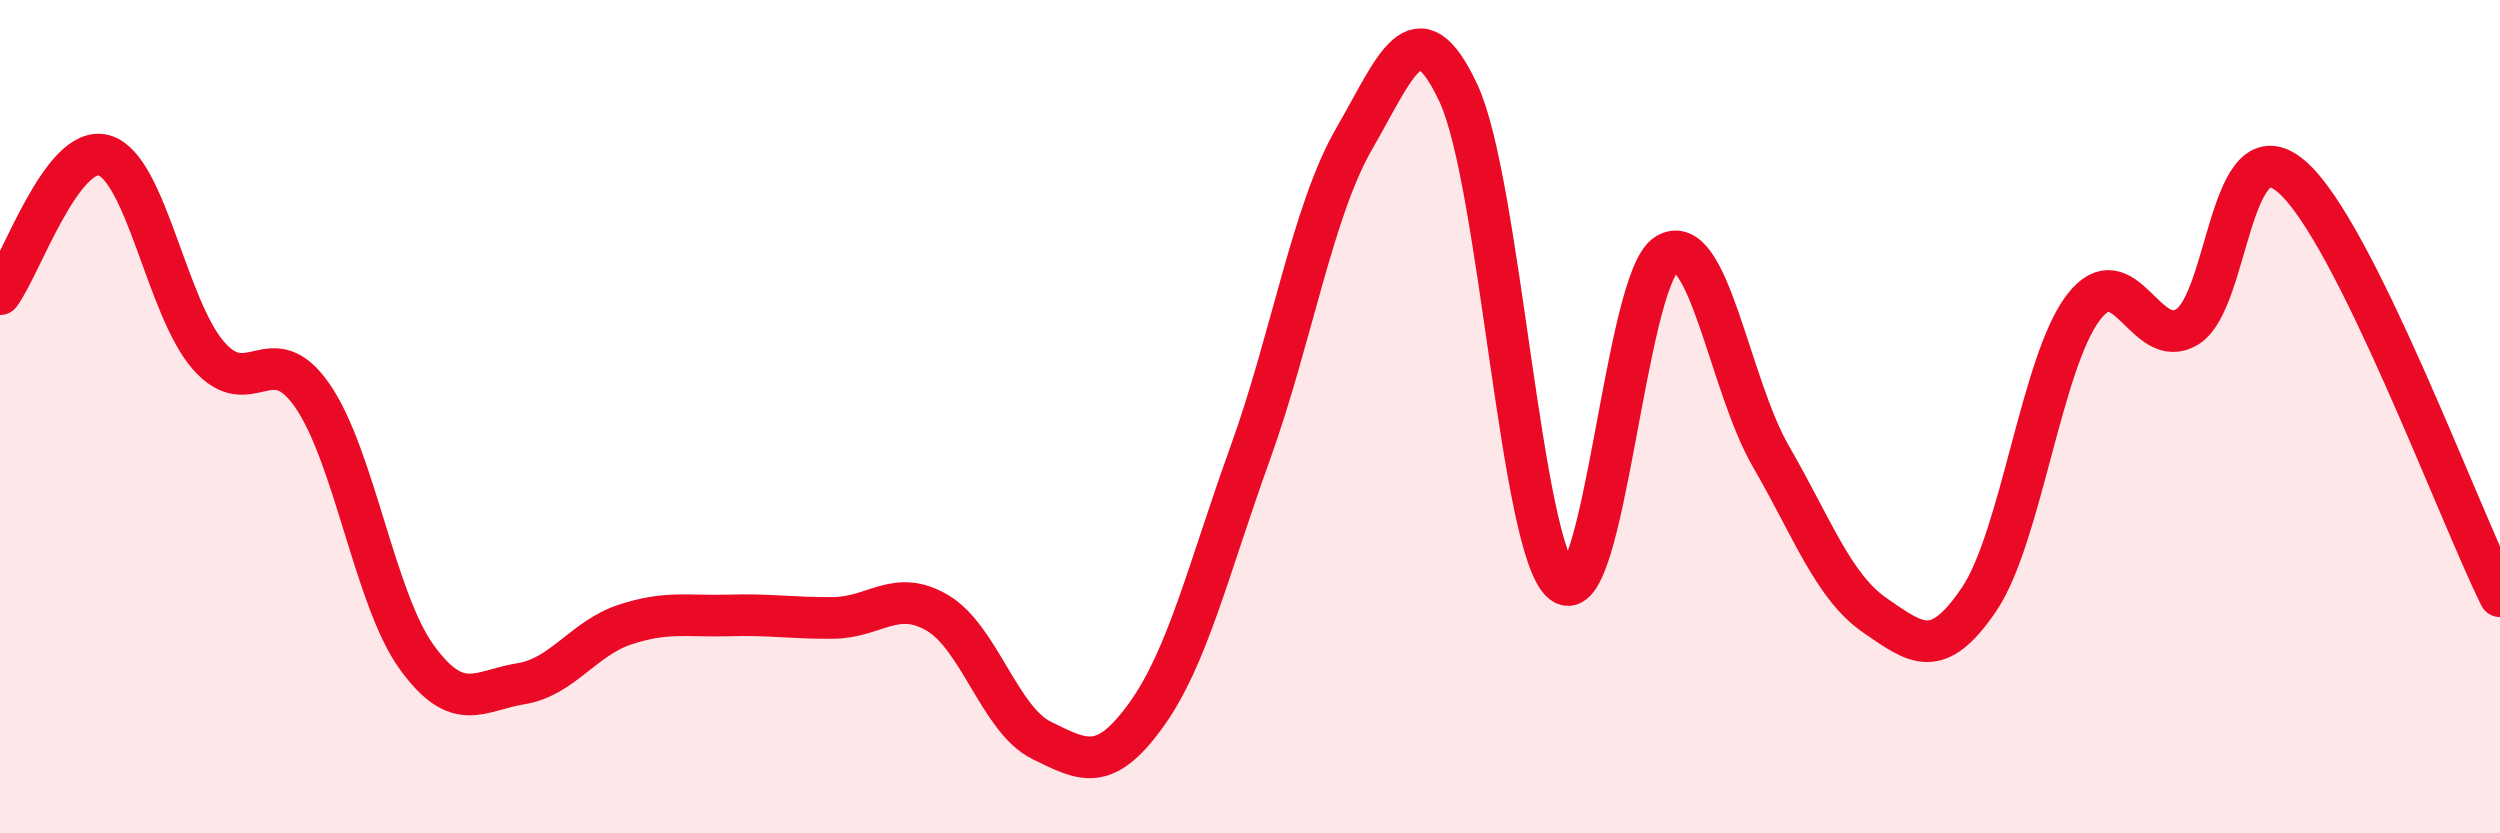 
    <svg width="60" height="20" viewBox="0 0 60 20" xmlns="http://www.w3.org/2000/svg">
      <path
        d="M 0,7.06 C 0.5,6.39 1.5,3.44 2.5,3.73 C 3.5,4.02 4,7.38 5,8.53 C 6,9.68 6.5,8.05 7.5,9.5 C 8.5,10.95 9,14.39 10,15.77 C 11,17.15 11.5,16.57 12.5,16.41 C 13.5,16.25 14,15.32 15,14.99 C 16,14.66 16.5,14.8 17.5,14.77 C 18.5,14.74 19,14.84 20,14.83 C 21,14.82 21.5,14.12 22.5,14.71 C 23.5,15.3 24,17.28 25,17.77 C 26,18.26 26.5,18.55 27.5,17.17 C 28.5,15.79 29,13.66 30,10.89 C 31,8.12 31.5,5.06 32.5,3.33 C 33.5,1.6 34,0.1 35,2.23 C 36,4.36 36.5,13.22 37.5,13.99 C 38.5,14.76 39,6.71 40,6.1 C 41,5.49 41.5,9.22 42.5,10.95 C 43.5,12.68 44,14.08 45,14.77 C 46,15.46 46.5,15.86 47.5,14.38 C 48.5,12.9 49,8.69 50,7.38 C 51,6.07 51.5,8.47 52.5,7.84 C 53.5,7.21 53.5,2.95 55,4.24 C 56.5,5.53 59,12.3 60,14.31L60 20L0 20Z"
        fill="#EB0A25"
        opacity="0.1"
        stroke-linecap="round"
        stroke-linejoin="round"
      />
      <path
        d="M 0,7.06 C 0.5,6.39 1.5,3.44 2.5,3.73 C 3.5,4.02 4,7.38 5,8.53 C 6,9.68 6.5,8.05 7.5,9.5 C 8.5,10.95 9,14.39 10,15.77 C 11,17.15 11.5,16.57 12.5,16.41 C 13.5,16.25 14,15.32 15,14.99 C 16,14.66 16.5,14.8 17.5,14.77 C 18.5,14.74 19,14.84 20,14.83 C 21,14.82 21.5,14.12 22.5,14.71 C 23.5,15.3 24,17.28 25,17.77 C 26,18.26 26.5,18.55 27.5,17.17 C 28.5,15.79 29,13.66 30,10.89 C 31,8.12 31.5,5.06 32.5,3.33 C 33.5,1.6 34,0.1 35,2.23 C 36,4.36 36.5,13.22 37.5,13.99 C 38.5,14.76 39,6.71 40,6.1 C 41,5.49 41.5,9.22 42.5,10.95 C 43.5,12.68 44,14.08 45,14.77 C 46,15.46 46.5,15.86 47.5,14.38 C 48.5,12.9 49,8.69 50,7.38 C 51,6.07 51.5,8.47 52.5,7.84 C 53.5,7.21 53.5,2.95 55,4.24 C 56.5,5.53 59,12.3 60,14.31"
        stroke="#EB0A25"
        stroke-width="1"
        fill="none"
        stroke-linecap="round"
        stroke-linejoin="round"
      />
    </svg>
  